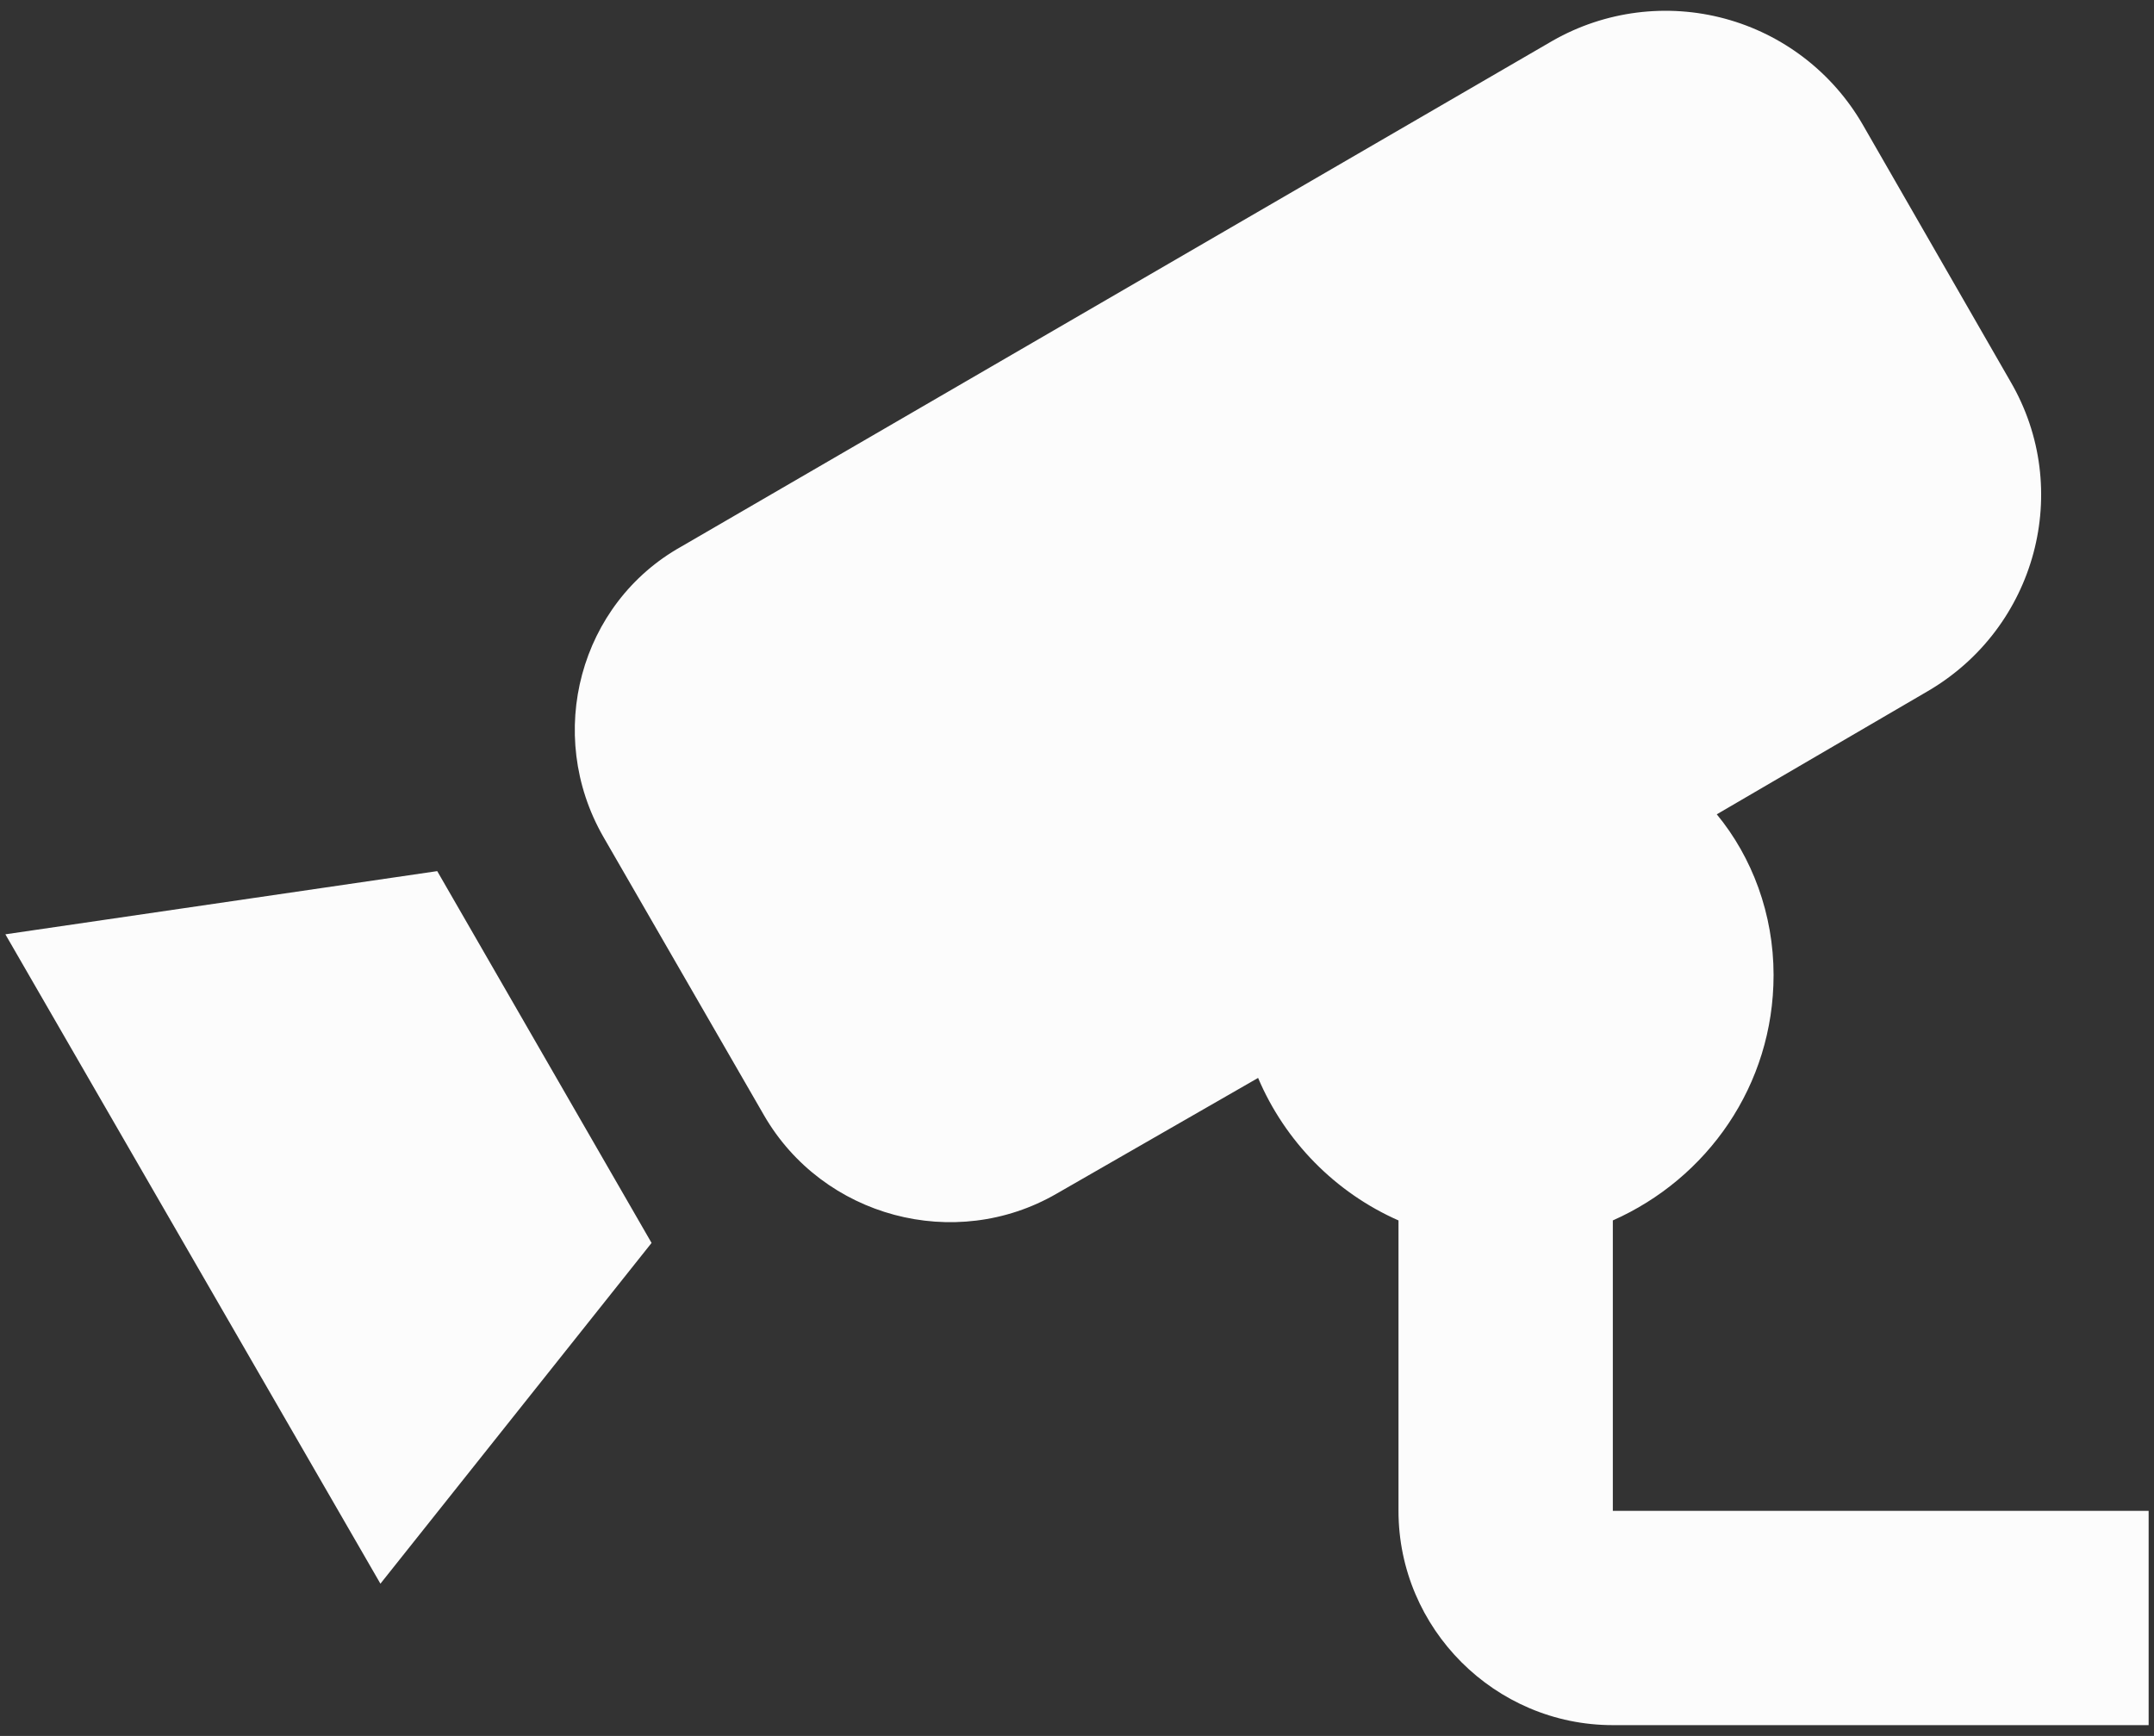 <svg width="67" height="54" viewBox="0 0 67 54" fill="none" xmlns="http://www.w3.org/2000/svg">
<rect x="0" y="0" width="67" height="54" fill="#333333" stroke="none"/>
<path d="M13.6 27.098L20.267 38.664L11.833 49.264L0.167 29.064L13.6 27.098ZM50.167 46.998V37.964C53.1 36.664 55.167 33.764 55.167 30.331C55.167 28.431 54.5 26.664 53.4 25.331L59.967 21.498C63.333 19.531 64.5 15.231 62.533 11.864L57.933 3.864C56.995 2.248 55.457 1.067 53.652 0.58C51.848 0.093 49.924 0.339 48.3 1.264L21.2 16.998C18.033 18.764 16.933 22.831 18.767 26.031L23.767 34.698C25.6 37.864 29.7 38.964 32.867 37.131L39.133 33.531C39.967 35.498 41.533 37.098 43.5 37.964V46.998C43.5 50.664 46.5 53.664 50.167 53.664H66.833V46.998H50.167Z" fill="#FCFCFC"/>
</svg>
